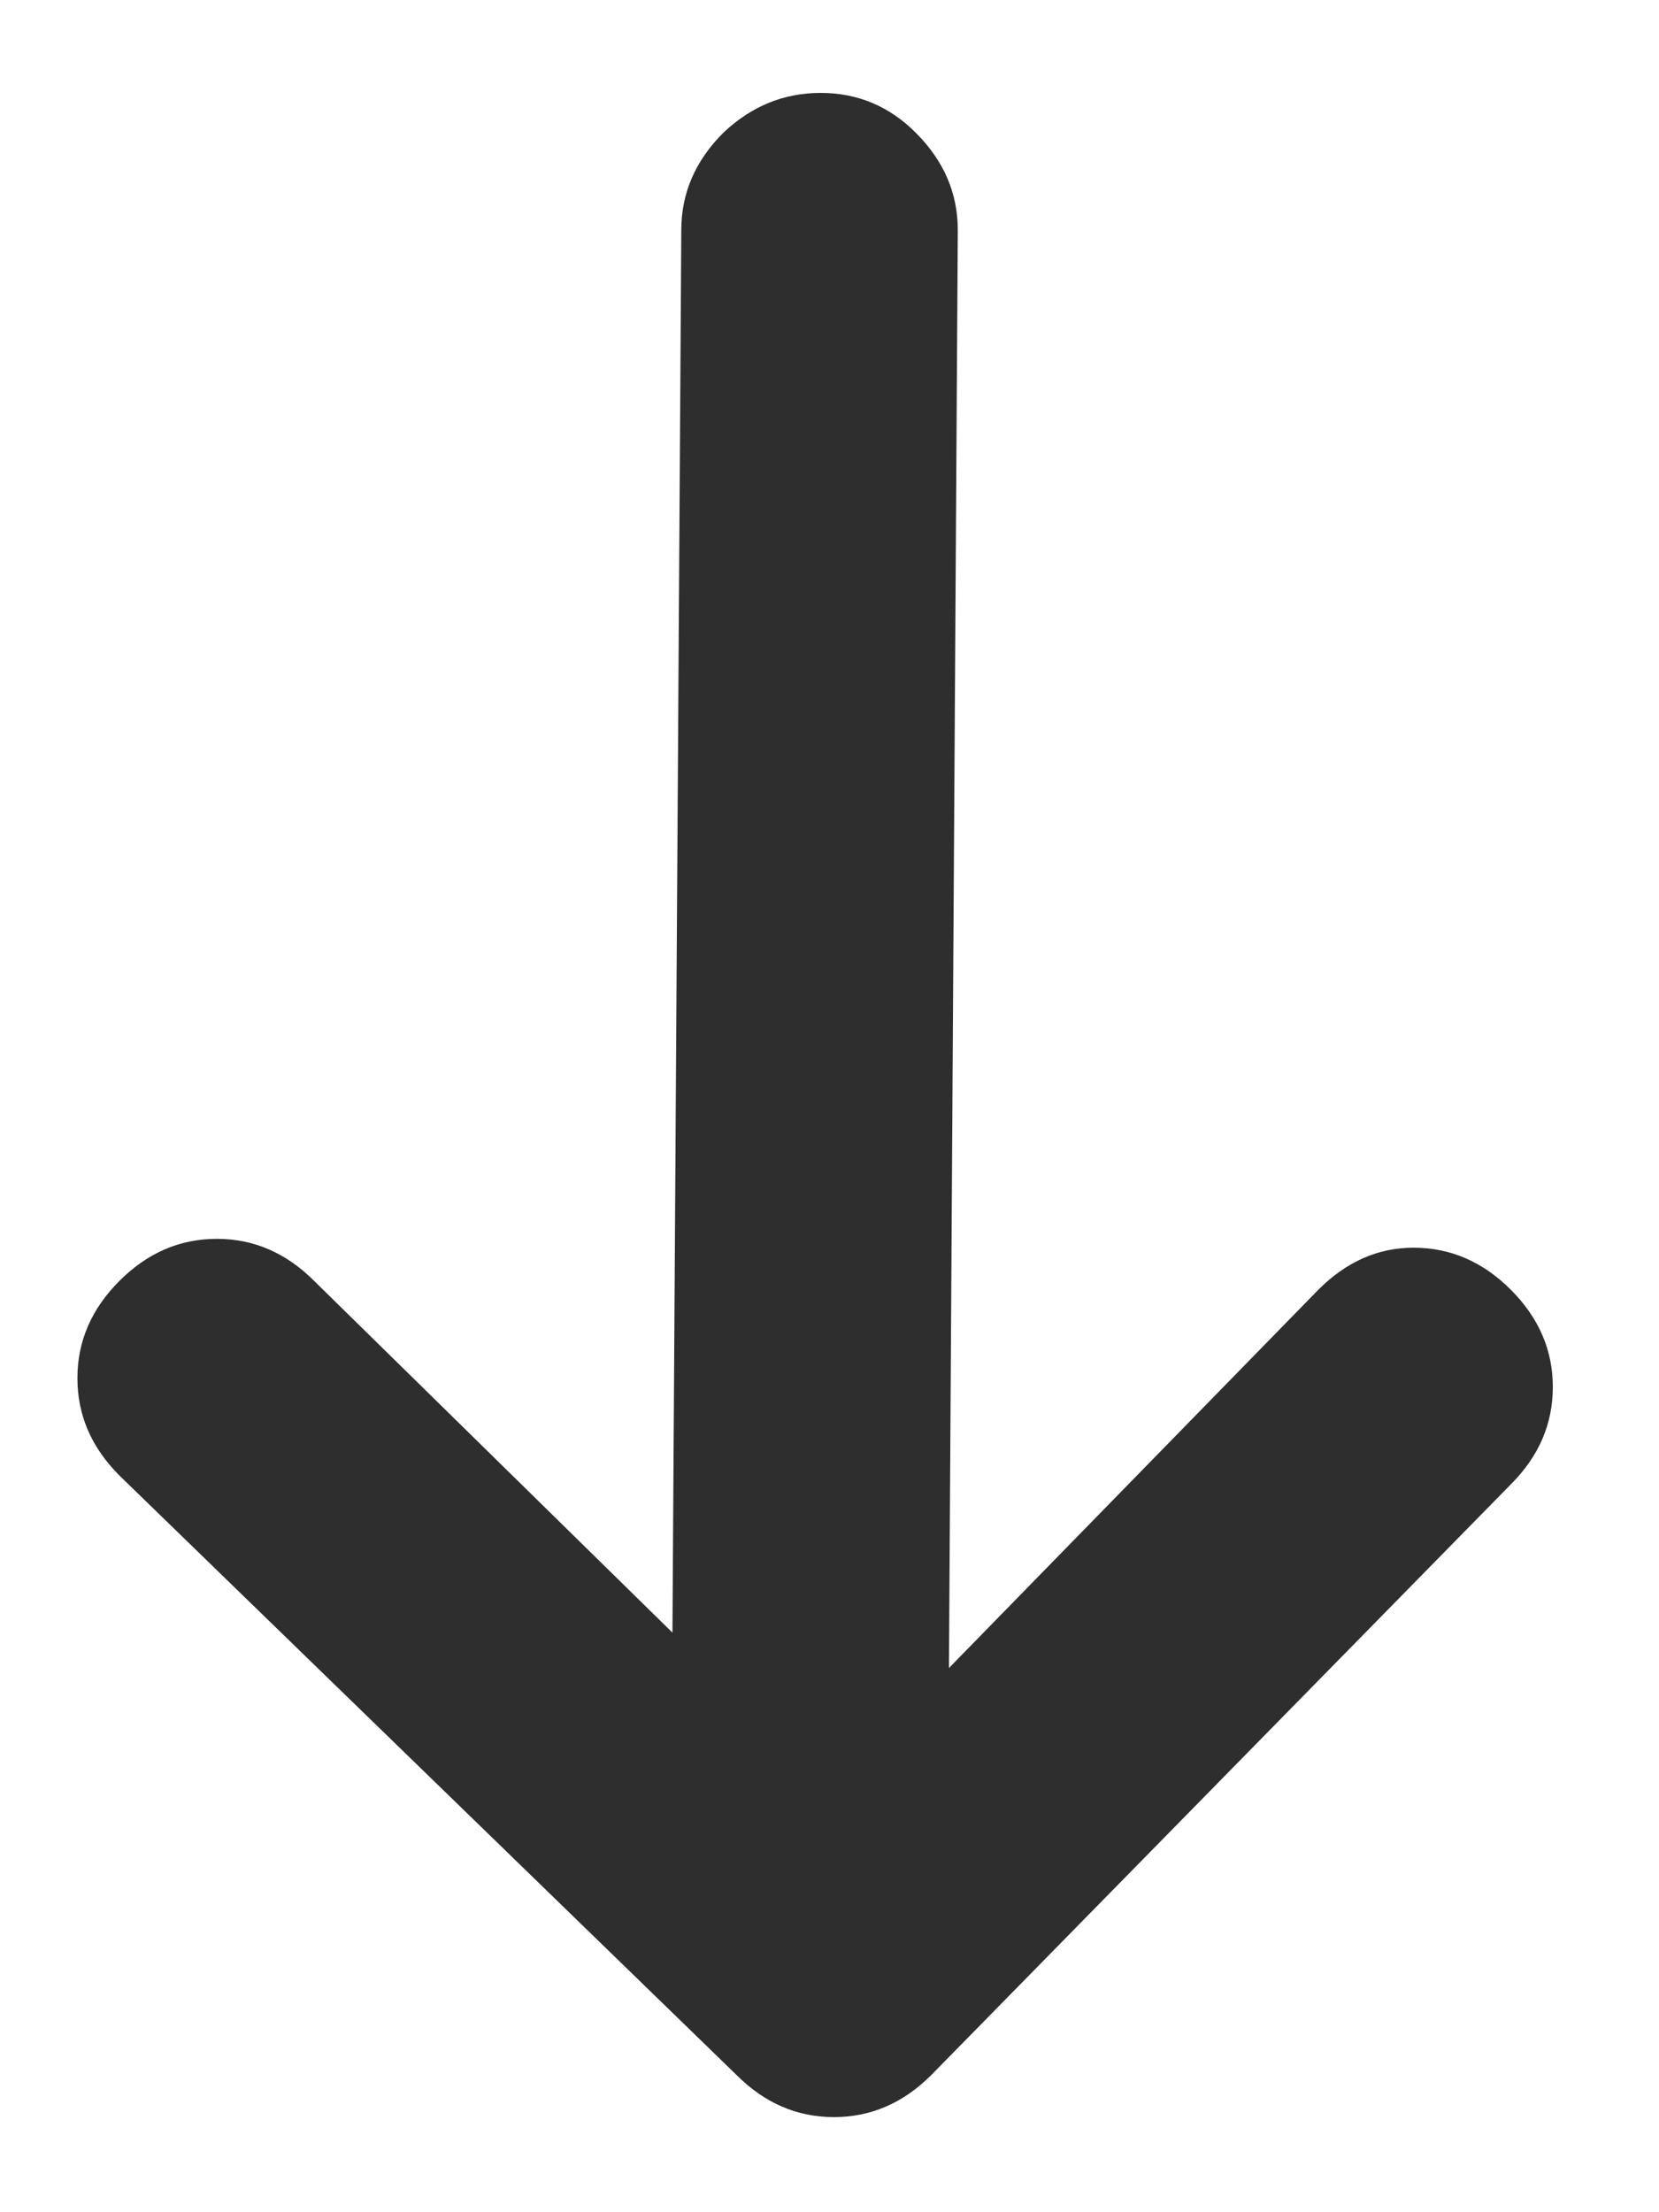 <?xml version="1.0" encoding="UTF-8"?>
<svg xmlns="http://www.w3.org/2000/svg" width="12" height="16" viewBox="0 0 12 16" fill="none">
  <path d="M4.864 11.808L4.928 1.664C4.928 1.397 5.029 1.163 5.232 0.96C5.435 0.768 5.669 0.672 5.936 0.672C6.203 0.672 6.432 0.768 6.624 0.96C6.827 1.163 6.928 1.397 6.928 1.664L6.864 12.064L9.536 9.328C9.739 9.125 9.968 9.024 10.224 9.024C10.491 9.024 10.725 9.125 10.928 9.328C11.131 9.531 11.232 9.765 11.232 10.032C11.232 10.299 11.131 10.533 10.928 10.736L6.736 15.008C6.533 15.211 6.299 15.312 6.032 15.312C5.765 15.312 5.531 15.211 5.328 15.008L0.864 10.672C0.661 10.469 0.56 10.235 0.56 9.968C0.56 9.701 0.661 9.467 0.864 9.264C1.067 9.061 1.301 8.96 1.568 8.96C1.835 8.96 2.069 9.061 2.272 9.264L4.864 11.808Z" fill="#2E2E2E"></path>
</svg>
